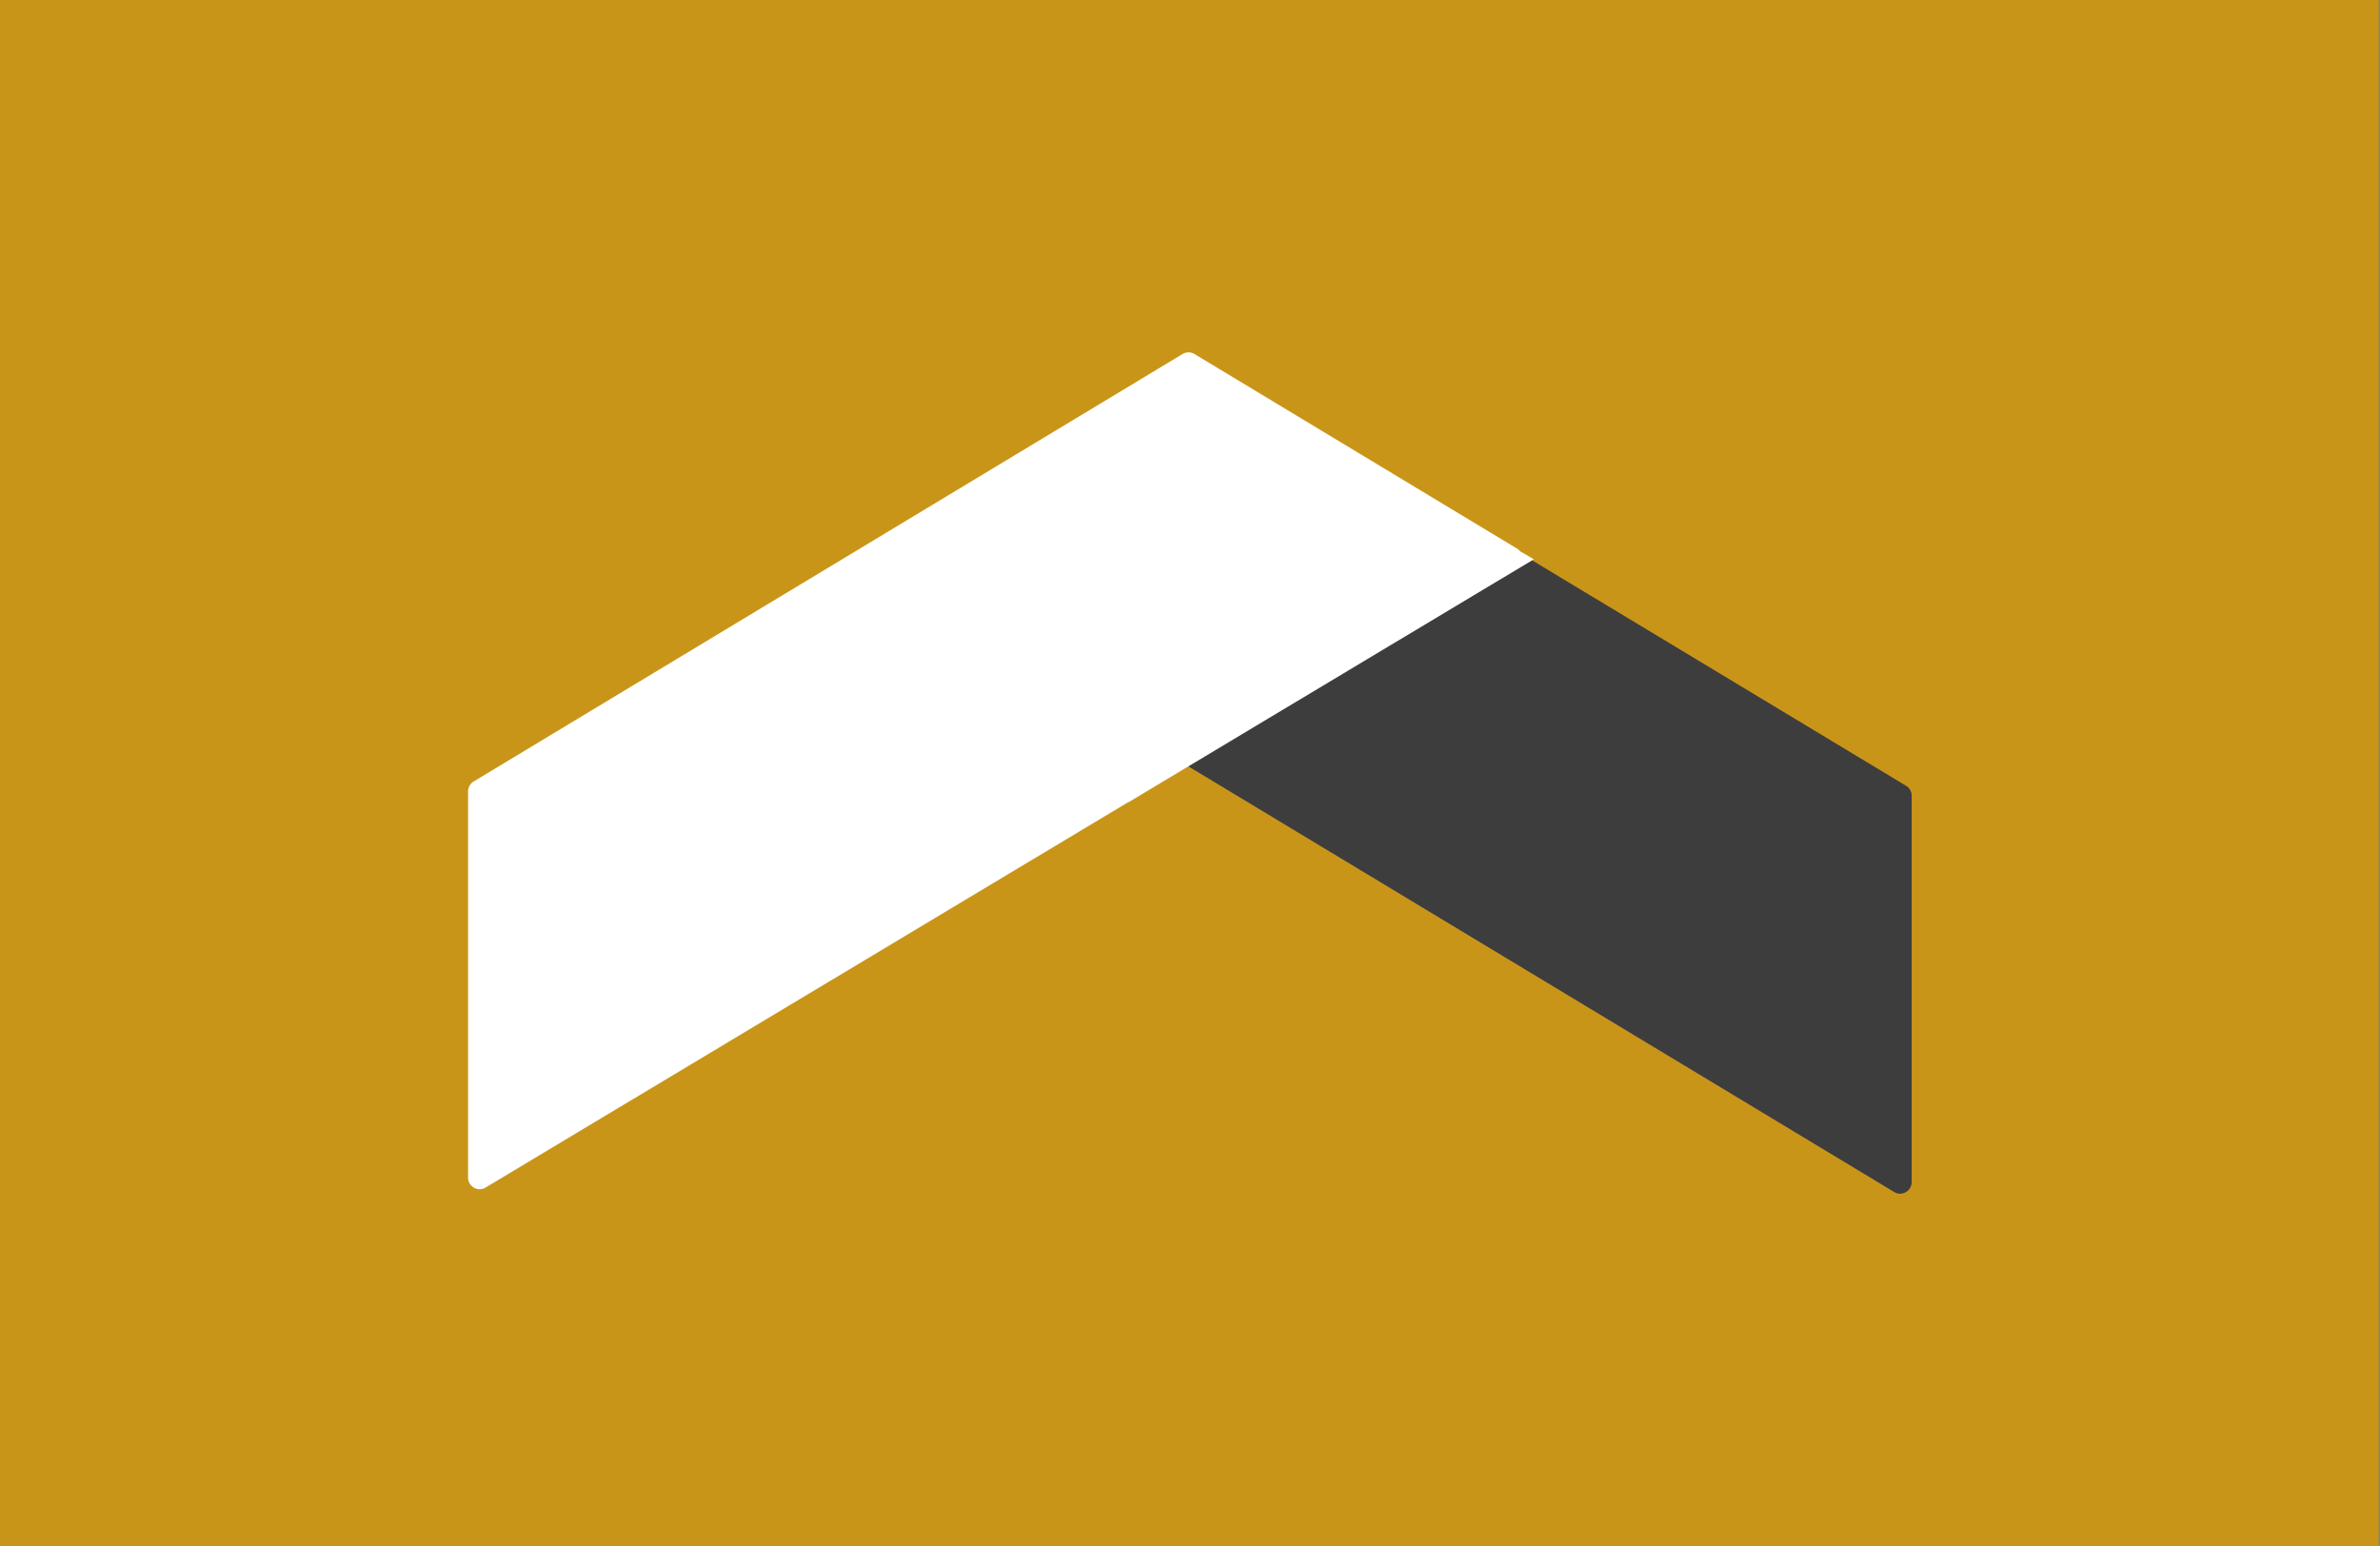 <?xml version="1.0" encoding="utf-8"?>
<!-- Generator: Adobe Illustrator 23.0.2, SVG Export Plug-In . SVG Version: 6.00 Build 0)  -->
<svg version="1.1" id="Ebene_1" xmlns="http://www.w3.org/2000/svg" xmlns:xlink="http://www.w3.org/1999/xlink" x="0px" y="0px"
	 viewBox="0 0 960 623.6" style="enable-background:new 0 0 960 623.6;" xml:space="preserve">
<rect x="0" y="0" width="960" height="623.6" fill="#808080" stroke="none"/>
<style type="text/css">
	.st0{fill:#C99519;}
	.st1{fill:#3D3D3D;}
	.st2{fill:#FFFFFF;}
</style>
<rect x="-0.5" y="0" class="st0" width="960" height="623.6"/>
<g>
	<path class="st1" d="M768.9,317L482.6,144.4c-1.4-0.9-3.3-0.9-4.7-0.1c-1.5,0.8-2.4,2.4-2.4,4.1v155.8c0,1.6,0.9,3.2,2.3,4
		L764,480.8c0.7,0.5,1.6,0.7,2.4,0.7c0.8,0,1.6-0.2,2.3-0.6c1.5-0.8,2.4-2.4,2.4-4.1V321C771.1,319.4,770.3,317.8,768.9,317z"/>
	<path class="st2" d="M618.7,225.6l-5.5-3.2c-0.3-0.4-0.7-0.7-1.1-1l-130.3-78.6c-1.5-0.9-3.3-0.9-4.8,0L191.1,315.2
		c-1.4,0.8-2.3,2.4-2.3,4V475c0,1.7,0.9,3.2,2.4,4.1c0.7,0.4,1.5,0.6,2.3,0.6c0.8,0,1.7-0.2,2.4-0.7l259.3-155.5v0.1L618.7,225.6z"
		/>
</g>
</svg>
